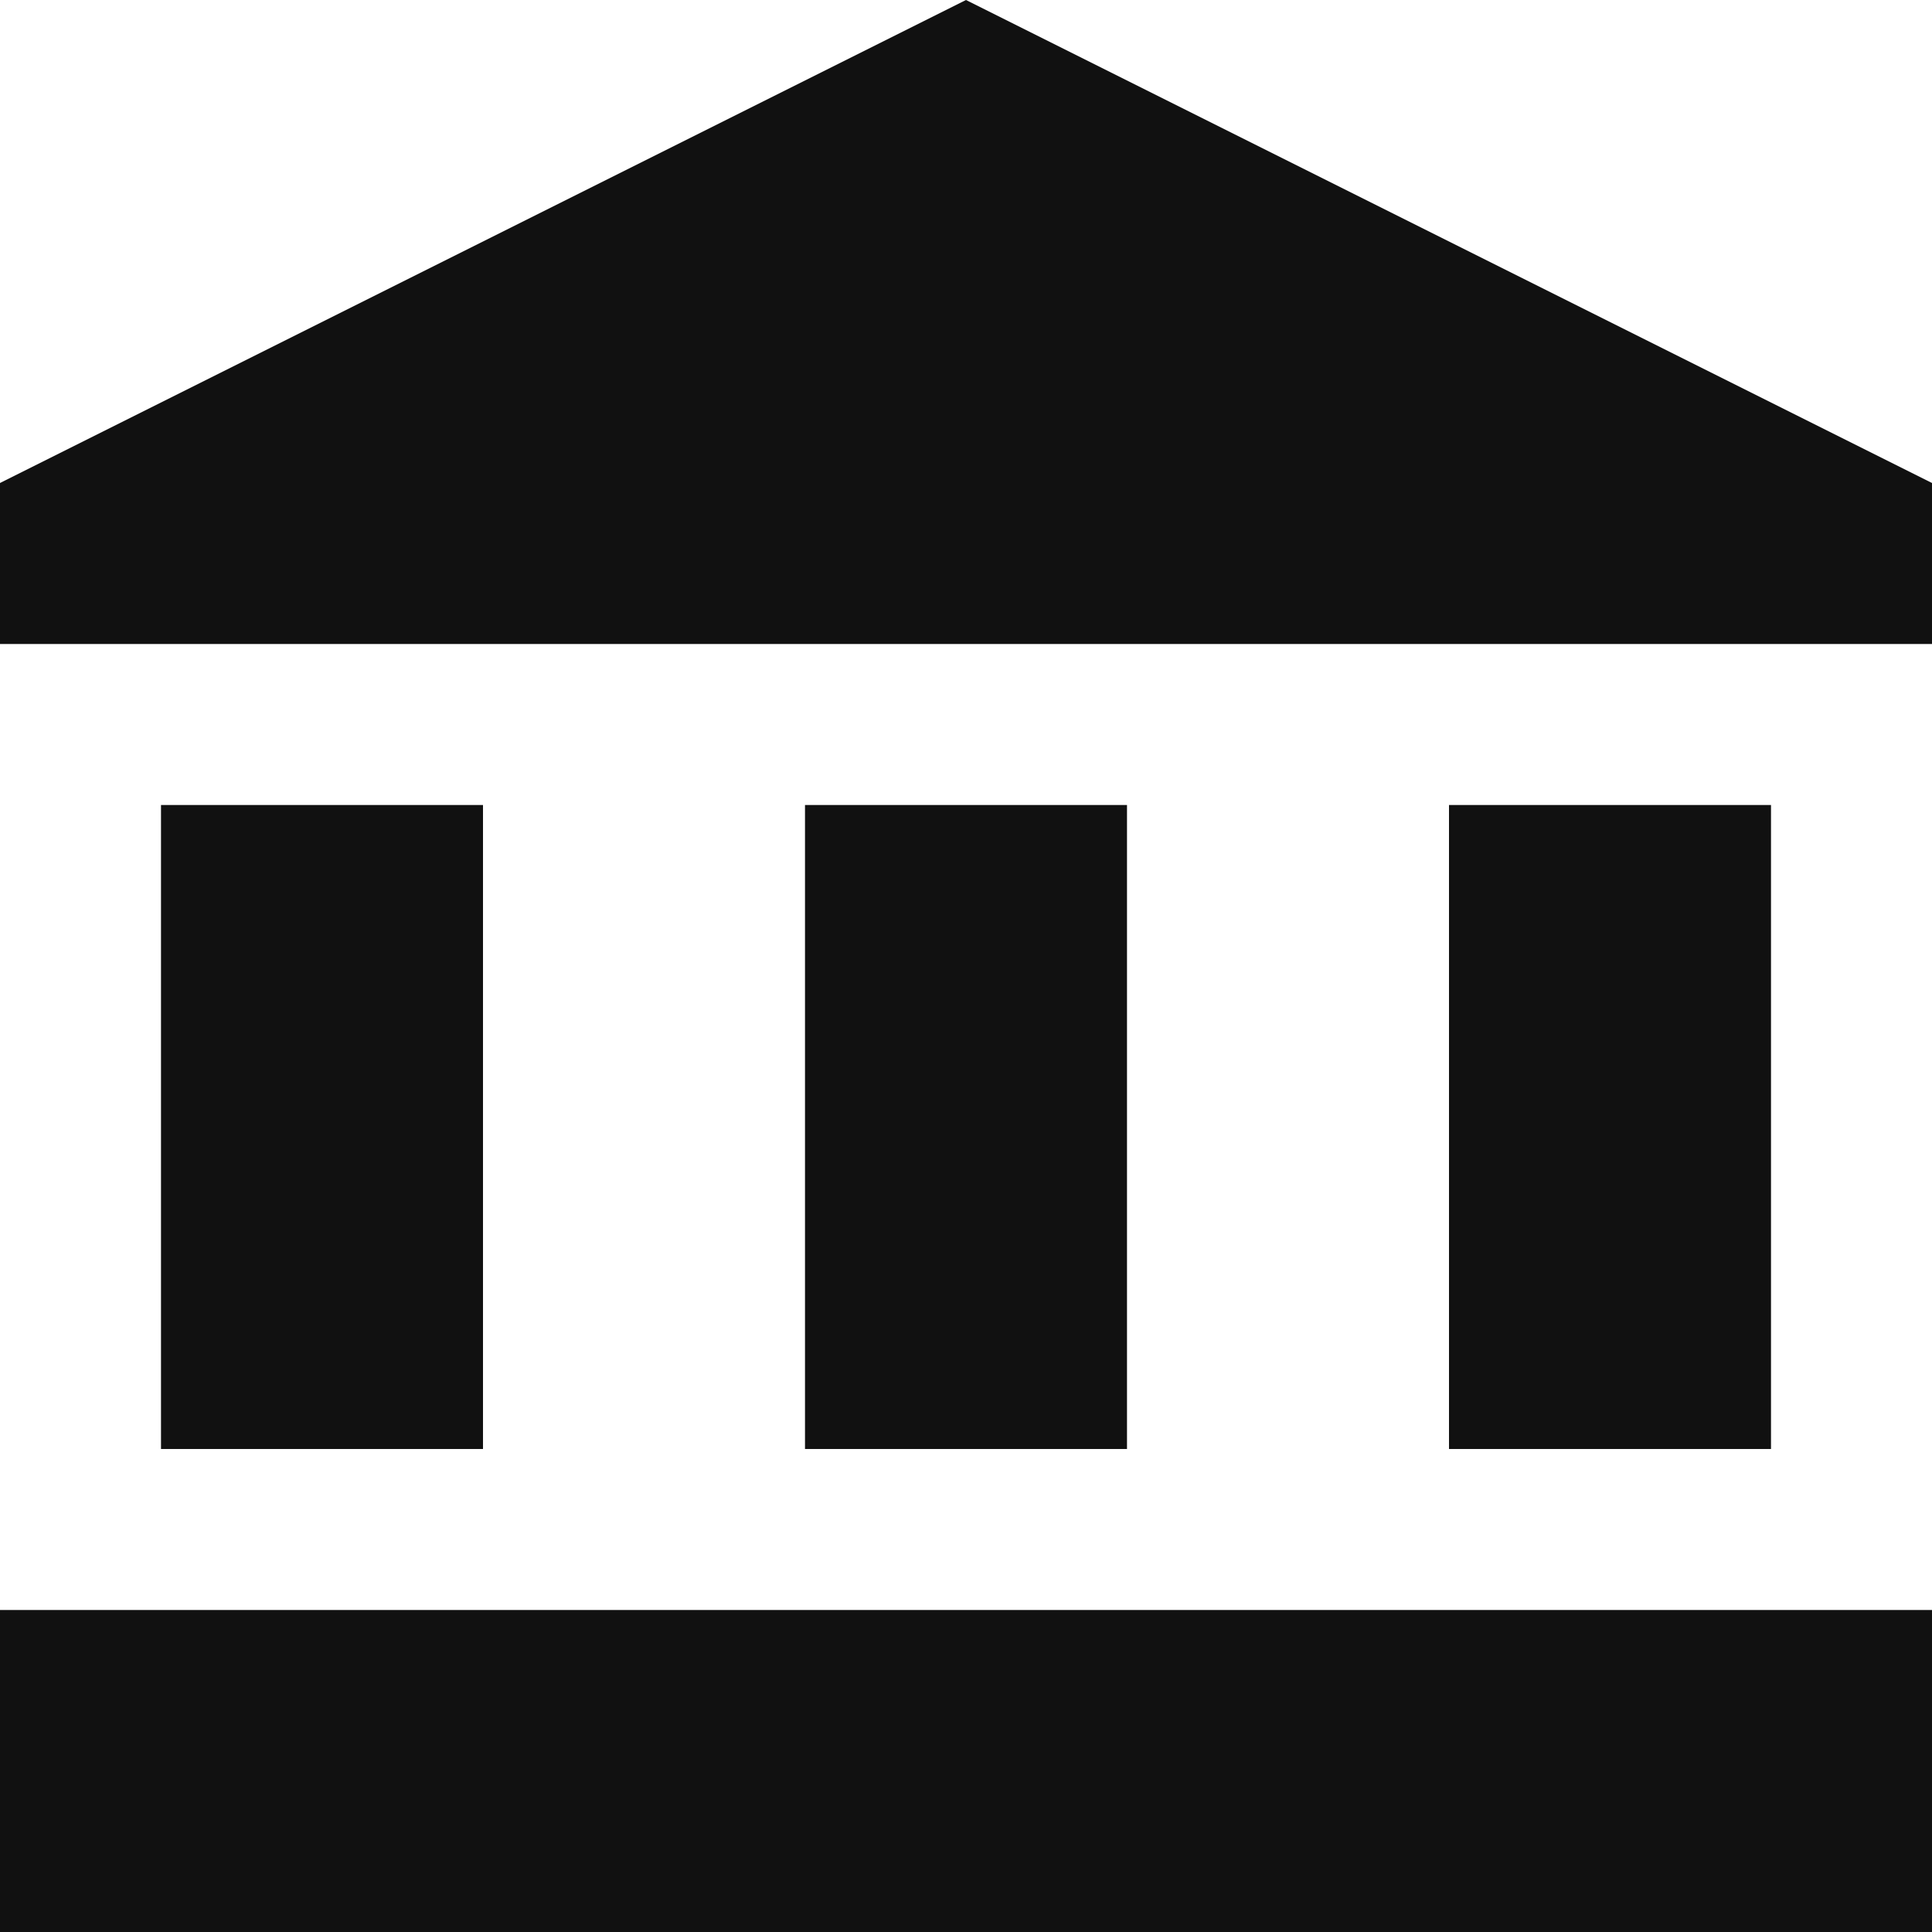 <svg width="30" height="30" viewBox="0 0 30 30" fill="none" xmlns="http://www.w3.org/2000/svg">
<path d="M30 7.5V10H0V7.5L15 0L30 7.5ZM0 25H30V30H0V25ZM12.5 12.5H17.5V22.5H12.5V12.5ZM2.5 12.5H7.5V22.5H2.5V12.5ZM22.5 12.5H27.5V22.5H22.5V12.5Z" fill="#111111"/>
</svg>
